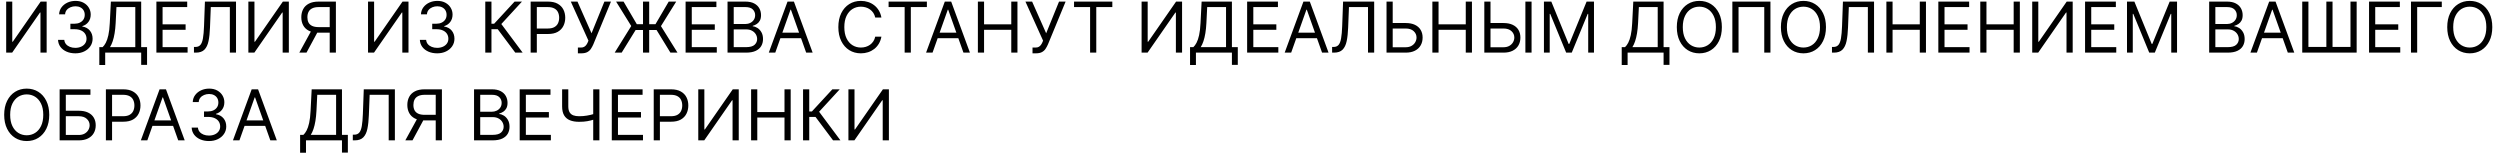<?xml version="1.0" encoding="UTF-8"?> <svg xmlns="http://www.w3.org/2000/svg" width="285" height="18" viewBox="0 0 285 18" fill="none"><path d="M0.705 0.182H1.398V4.761H1.455L4.636 0.182H5.318V6H4.614V1.432H4.557L1.386 6H0.705V0.182ZM8.592 6.08C8.217 6.08 7.882 6.015 7.589 5.886C7.297 5.758 7.065 5.579 6.893 5.349C6.722 5.118 6.63 4.85 6.614 4.545H7.33C7.345 4.733 7.41 4.895 7.523 5.031C7.637 5.166 7.786 5.27 7.969 5.344C8.153 5.418 8.357 5.455 8.58 5.455C8.83 5.455 9.052 5.411 9.245 5.324C9.438 5.237 9.59 5.116 9.7 4.96C9.809 4.805 9.864 4.625 9.864 4.42C9.864 4.206 9.811 4.018 9.705 3.855C9.599 3.69 9.444 3.562 9.239 3.469C9.035 3.376 8.785 3.33 8.489 3.33H8.023V2.705H8.489C8.72 2.705 8.923 2.663 9.097 2.58C9.273 2.496 9.411 2.379 9.509 2.227C9.61 2.076 9.66 1.898 9.66 1.693C9.66 1.496 9.616 1.325 9.529 1.179C9.442 1.033 9.319 0.92 9.16 0.838C9.003 0.757 8.817 0.716 8.603 0.716C8.402 0.716 8.213 0.753 8.035 0.827C7.859 0.899 7.715 1.004 7.603 1.142C7.491 1.278 7.431 1.443 7.421 1.636H6.739C6.751 1.331 6.843 1.064 7.015 0.835C7.187 0.604 7.413 0.424 7.691 0.295C7.971 0.167 8.279 0.102 8.614 0.102C8.974 0.102 9.283 0.175 9.54 0.321C9.798 0.465 9.996 0.655 10.134 0.892C10.273 1.129 10.342 1.384 10.342 1.659C10.342 1.987 10.255 2.266 10.083 2.497C9.913 2.728 9.681 2.888 9.387 2.977V3.023C9.755 3.083 10.041 3.24 10.248 3.491C10.454 3.741 10.557 4.051 10.557 4.42C10.557 4.737 10.471 5.021 10.299 5.273C10.129 5.523 9.896 5.72 9.6 5.864C9.305 6.008 8.969 6.08 8.592 6.08ZM11.322 7.409V5.375H11.697C11.825 5.258 11.947 5.092 12.06 4.878C12.176 4.662 12.273 4.374 12.353 4.014C12.434 3.652 12.488 3.193 12.515 2.636L12.64 0.182H16.095V5.375H16.765V7.398H16.095V6H11.992V7.409H11.322ZM12.538 5.375H15.424V0.807H13.276L13.185 2.636C13.163 3.061 13.123 3.445 13.066 3.79C13.009 4.133 12.936 4.437 12.847 4.702C12.758 4.965 12.655 5.189 12.538 5.375ZM17.829 6V0.182H21.341V0.807H18.534V2.773H21.159V3.398H18.534V5.375H21.386V6H17.829ZM22.111 6V5.352H22.281C22.524 5.352 22.712 5.275 22.847 5.119C22.981 4.964 23.078 4.713 23.136 4.366C23.197 4.02 23.238 3.561 23.259 2.989L23.361 0.182H26.906V6H26.202V0.807H24.031L23.94 3.125C23.918 3.735 23.862 4.254 23.773 4.682C23.684 5.11 23.527 5.437 23.304 5.662C23.081 5.887 22.755 6 22.327 6H22.111ZM28.314 0.182H29.007V4.761H29.064L32.246 0.182H32.928V6H32.223V1.432H32.166L28.996 6H28.314V0.182ZM38.292 6H37.587V0.807H36.349C36.034 0.807 35.782 0.855 35.59 0.952C35.399 1.046 35.26 1.181 35.173 1.355C35.086 1.529 35.042 1.733 35.042 1.966C35.042 2.199 35.084 2.4 35.17 2.568C35.257 2.735 35.395 2.864 35.584 2.955C35.776 3.045 36.027 3.091 36.337 3.091H37.906V3.727H36.315C35.864 3.727 35.494 3.652 35.204 3.503C34.914 3.351 34.699 3.143 34.559 2.878C34.419 2.613 34.349 2.309 34.349 1.966C34.349 1.623 34.419 1.317 34.559 1.048C34.699 0.779 34.915 0.568 35.207 0.415C35.498 0.259 35.871 0.182 36.326 0.182H38.292V6ZM35.553 3.386H36.349L34.94 6H34.121L35.553 3.386ZM41.955 0.182H42.648V4.761H42.705L45.886 0.182H46.568V6H45.864V1.432H45.807L42.636 6H41.955V0.182ZM49.842 6.08C49.467 6.08 49.132 6.015 48.839 5.886C48.547 5.758 48.315 5.579 48.143 5.349C47.972 5.118 47.88 4.85 47.864 4.545H48.58C48.595 4.733 48.66 4.895 48.773 5.031C48.887 5.166 49.036 5.27 49.219 5.344C49.403 5.418 49.607 5.455 49.83 5.455C50.08 5.455 50.302 5.411 50.495 5.324C50.688 5.237 50.84 5.116 50.95 4.96C51.059 4.805 51.114 4.625 51.114 4.42C51.114 4.206 51.061 4.018 50.955 3.855C50.849 3.69 50.694 3.562 50.489 3.469C50.285 3.376 50.035 3.33 49.739 3.33H49.273V2.705H49.739C49.97 2.705 50.173 2.663 50.347 2.58C50.523 2.496 50.661 2.379 50.759 2.227C50.86 2.076 50.91 1.898 50.91 1.693C50.91 1.496 50.866 1.325 50.779 1.179C50.692 1.033 50.569 0.92 50.41 0.838C50.253 0.757 50.067 0.716 49.853 0.716C49.652 0.716 49.463 0.753 49.285 0.827C49.109 0.899 48.965 1.004 48.853 1.142C48.741 1.278 48.681 1.443 48.671 1.636H47.989C48.001 1.331 48.093 1.064 48.265 0.835C48.437 0.604 48.663 0.424 48.941 0.295C49.221 0.167 49.529 0.102 49.864 0.102C50.224 0.102 50.533 0.175 50.791 0.321C51.048 0.465 51.246 0.655 51.384 0.892C51.523 1.129 51.592 1.384 51.592 1.659C51.592 1.987 51.505 2.266 51.333 2.497C51.163 2.728 50.931 2.888 50.637 2.977V3.023C51.005 3.083 51.291 3.24 51.498 3.491C51.704 3.741 51.807 4.051 51.807 4.42C51.807 4.737 51.721 5.021 51.549 5.273C51.379 5.523 51.146 5.72 50.85 5.864C50.555 6.008 50.218 6.08 49.842 6.08ZM58.742 6L56.742 3.33H56.026V6H55.322V0.182H56.026V2.705H56.333L58.663 0.182H59.504L57.151 2.739L59.583 6H58.742ZM60.494 6V0.182H62.459C62.916 0.182 63.289 0.264 63.579 0.429C63.87 0.592 64.086 0.812 64.227 1.091C64.367 1.369 64.437 1.68 64.437 2.023C64.437 2.366 64.367 2.677 64.227 2.957C64.088 3.238 63.874 3.461 63.584 3.628C63.295 3.793 62.923 3.875 62.471 3.875H61.062V3.25H62.448C62.761 3.25 63.012 3.196 63.201 3.088C63.39 2.98 63.528 2.834 63.613 2.651C63.7 2.465 63.744 2.256 63.744 2.023C63.744 1.79 63.7 1.581 63.613 1.398C63.528 1.214 63.389 1.07 63.198 0.966C63.007 0.86 62.753 0.807 62.437 0.807H61.198V6H60.494ZM65.879 6.08V5.42H66.242C66.382 5.42 66.5 5.393 66.594 5.338C66.691 5.283 66.771 5.212 66.833 5.125C66.897 5.038 66.951 4.947 66.992 4.852L67.083 4.636L65.072 0.182H65.833L67.435 3.795L68.901 0.182H69.651L67.64 5.057C67.56 5.239 67.469 5.407 67.367 5.562C67.267 5.718 67.129 5.843 66.955 5.938C66.783 6.032 66.549 6.08 66.254 6.08H65.879ZM74.007 0.182V6H73.303V0.182H74.007ZM70.075 6L71.962 2.966L70.234 0.182H71.087L72.598 2.761H74.723L76.234 0.182H77.087L75.348 2.977L77.234 6H76.428L74.848 3.42H72.462L70.871 6H70.075ZM78.158 6V0.182H81.669V0.807H78.862V2.773H81.487V3.398H78.862V5.375H81.715V6H78.158ZM82.939 6V0.182H84.973C85.378 0.182 85.713 0.252 85.976 0.392C86.239 0.53 86.435 0.717 86.564 0.952C86.693 1.185 86.757 1.443 86.757 1.727C86.757 1.977 86.713 2.184 86.624 2.347C86.537 2.509 86.421 2.638 86.277 2.733C86.135 2.828 85.981 2.898 85.814 2.943V3C85.992 3.011 86.171 3.074 86.351 3.188C86.531 3.301 86.681 3.464 86.803 3.676C86.924 3.888 86.984 4.148 86.984 4.455C86.984 4.746 86.918 5.009 86.785 5.241C86.653 5.474 86.444 5.659 86.158 5.795C85.872 5.932 85.499 6 85.041 6H82.939ZM83.644 5.375H85.041C85.501 5.375 85.828 5.286 86.021 5.108C86.216 4.928 86.314 4.71 86.314 4.455C86.314 4.258 86.264 4.076 86.163 3.909C86.063 3.741 85.92 3.606 85.734 3.506C85.549 3.403 85.329 3.352 85.075 3.352H83.644V5.375ZM83.644 2.739H84.95C85.162 2.739 85.354 2.697 85.524 2.614C85.697 2.53 85.833 2.413 85.933 2.261C86.035 2.11 86.087 1.932 86.087 1.727C86.087 1.472 85.998 1.255 85.82 1.077C85.642 0.897 85.359 0.807 84.973 0.807H83.644V2.739ZM88.381 6H87.642L89.778 0.182H90.506L92.642 6H91.903L90.165 1.102H90.119L88.381 6ZM88.653 3.727H91.631V4.352H88.653V3.727ZM100.48 2H99.776C99.734 1.797 99.661 1.619 99.557 1.466C99.454 1.312 99.329 1.184 99.182 1.08C99.036 0.973 98.874 0.894 98.696 0.841C98.518 0.788 98.332 0.761 98.139 0.761C97.787 0.761 97.468 0.85 97.182 1.028C96.898 1.206 96.671 1.469 96.503 1.815C96.336 2.162 96.253 2.587 96.253 3.091C96.253 3.595 96.336 4.02 96.503 4.366C96.671 4.713 96.898 4.975 97.182 5.153C97.468 5.331 97.787 5.42 98.139 5.42C98.332 5.42 98.518 5.394 98.696 5.341C98.874 5.288 99.036 5.209 99.182 5.105C99.329 4.999 99.454 4.869 99.557 4.716C99.661 4.561 99.734 4.383 99.776 4.182H100.48C100.427 4.479 100.33 4.745 100.19 4.98C100.05 5.215 99.876 5.415 99.668 5.58C99.459 5.742 99.225 5.866 98.966 5.952C98.708 6.037 98.433 6.08 98.139 6.08C97.643 6.08 97.202 5.958 96.815 5.716C96.429 5.473 96.125 5.129 95.903 4.682C95.682 4.235 95.571 3.705 95.571 3.091C95.571 2.477 95.682 1.947 95.903 1.5C96.125 1.053 96.429 0.708 96.815 0.466C97.202 0.223 97.643 0.102 98.139 0.102C98.433 0.102 98.708 0.145 98.966 0.23C99.225 0.315 99.459 0.44 99.668 0.605C99.876 0.768 100.05 0.967 100.19 1.202C100.33 1.435 100.427 1.701 100.48 2ZM101.3 0.807V0.182H105.664V0.807H103.835V6H103.13V0.807H101.3ZM106.31 6H105.572L107.708 0.182H108.435L110.572 6H109.833L108.094 1.102H108.049L106.31 6ZM106.583 3.727H109.56V4.352H106.583V3.727ZM111.478 6V0.182H112.183V2.773H115.285V0.182H115.989V6H115.285V3.398H112.183V6H111.478ZM117.707 6.08V5.42H118.07C118.21 5.42 118.328 5.393 118.423 5.338C118.519 5.283 118.599 5.212 118.661 5.125C118.726 5.038 118.779 4.947 118.82 4.852L118.911 4.636L116.9 0.182H117.661L119.263 3.795L120.729 0.182H121.479L119.468 5.057C119.388 5.239 119.298 5.407 119.195 5.562C119.095 5.718 118.958 5.843 118.783 5.938C118.611 6.032 118.377 6.08 118.082 6.08H117.707ZM122.441 0.807V0.182H126.805V0.807H124.975V6H124.271V0.807H122.441ZM130.142 0.182H130.835V4.761H130.892L134.074 0.182H134.756V6H134.051V1.432H133.994L130.824 6H130.142V0.182ZM135.665 7.409V5.375H136.04C136.169 5.258 136.29 5.092 136.404 4.878C136.52 4.662 136.617 4.374 136.697 4.014C136.778 3.652 136.832 3.193 136.859 2.636L136.984 0.182H140.438V5.375H141.109V7.398H140.438V6H136.336V7.409H135.665ZM136.881 5.375H139.768V0.807H137.62L137.529 2.636C137.506 3.061 137.467 3.445 137.41 3.79C137.353 4.133 137.28 4.437 137.191 4.702C137.102 4.965 136.999 5.189 136.881 5.375ZM142.173 6V0.182H145.685V0.807H142.878V2.773H145.503V3.398H142.878V5.375H145.73V6H142.173ZM147.193 6H146.455L148.591 0.182H149.318L151.455 6H150.716L148.977 1.102H148.932L147.193 6ZM147.466 3.727H150.443V4.352H147.466V3.727ZM151.861 6V5.352H152.031C152.274 5.352 152.462 5.275 152.597 5.119C152.731 4.964 152.828 4.713 152.886 4.366C152.947 4.02 152.988 3.561 153.009 2.989L153.111 0.182H156.656V6H155.952V0.807H153.781L153.69 3.125C153.668 3.735 153.612 4.254 153.523 4.682C153.434 5.11 153.277 5.437 153.054 5.662C152.83 5.887 152.505 6 152.077 6H151.861ZM158.587 2.625H160.246C160.662 2.625 161.014 2.693 161.3 2.83C161.588 2.966 161.805 3.158 161.953 3.406C162.103 3.654 162.178 3.947 162.178 4.284C162.178 4.621 162.103 4.919 161.953 5.176C161.805 5.434 161.588 5.635 161.3 5.781C161.014 5.927 160.662 6 160.246 6H158.064V0.182H158.768V5.386H160.246C160.511 5.386 160.735 5.333 160.919 5.227C161.105 5.119 161.245 4.981 161.339 4.812C161.436 4.642 161.484 4.462 161.484 4.273C161.484 3.994 161.377 3.755 161.163 3.554C160.949 3.351 160.643 3.25 160.246 3.25H158.587V2.625ZM163.29 6V0.182H163.995V2.773H167.097V0.182H167.802V6H167.097V3.398H163.995V6H163.29ZM169.735 2.625H171.394C171.811 2.625 172.162 2.693 172.448 2.83C172.736 2.966 172.954 3.158 173.102 3.406C173.251 3.654 173.326 3.947 173.326 4.284C173.326 4.621 173.251 4.919 173.102 5.176C172.954 5.434 172.736 5.635 172.448 5.781C172.162 5.927 171.811 6 171.394 6H169.212V0.182H169.917V5.386H171.394C171.659 5.386 171.884 5.333 172.067 5.227C172.253 5.119 172.393 4.981 172.488 4.812C172.585 4.642 172.633 4.462 172.633 4.273C172.633 3.994 172.526 3.755 172.312 3.554C172.098 3.351 171.792 3.25 171.394 3.25H169.735V2.625ZM174.599 0.182V6H173.894V0.182H174.599ZM176.009 0.182H176.85L178.827 5.011H178.896L180.873 0.182H181.714V6H181.055V1.58H180.998L179.18 6H178.543L176.725 1.58H176.668V6H176.009V0.182ZM184.876 7.409V5.375H185.251C185.38 5.258 185.501 5.092 185.615 4.878C185.731 4.662 185.828 4.374 185.908 4.014C185.989 3.652 186.043 3.193 186.07 2.636L186.195 0.182H189.649V5.375H190.32V7.398H189.649V6H185.547V7.409H184.876ZM186.092 5.375H188.979V0.807H186.831L186.74 2.636C186.717 3.061 186.678 3.445 186.621 3.79C186.564 4.133 186.491 4.437 186.402 4.702C186.313 4.965 186.21 5.189 186.092 5.375ZM196.293 3.091C196.293 3.705 196.183 4.235 195.961 4.682C195.739 5.129 195.435 5.473 195.049 5.716C194.663 5.958 194.221 6.08 193.725 6.08C193.229 6.08 192.788 5.958 192.401 5.716C192.015 5.473 191.711 5.129 191.489 4.682C191.268 4.235 191.157 3.705 191.157 3.091C191.157 2.477 191.268 1.947 191.489 1.5C191.711 1.053 192.015 0.708 192.401 0.466C192.788 0.223 193.229 0.102 193.725 0.102C194.221 0.102 194.663 0.223 195.049 0.466C195.435 0.708 195.739 1.053 195.961 1.5C196.183 1.947 196.293 2.477 196.293 3.091ZM195.612 3.091C195.612 2.587 195.527 2.162 195.359 1.815C195.192 1.469 194.966 1.206 194.68 1.028C194.396 0.85 194.077 0.761 193.725 0.761C193.373 0.761 193.054 0.85 192.768 1.028C192.484 1.206 192.257 1.469 192.089 1.815C191.922 2.162 191.839 2.587 191.839 3.091C191.839 3.595 191.922 4.02 192.089 4.366C192.257 4.713 192.484 4.975 192.768 5.153C193.054 5.331 193.373 5.42 193.725 5.42C194.077 5.42 194.396 5.331 194.68 5.153C194.966 4.975 195.192 4.713 195.359 4.366C195.527 4.02 195.612 3.595 195.612 3.091ZM201.83 0.182V6H201.126V0.807H198.194V6H197.489V0.182H201.83ZM208.161 3.091C208.161 3.705 208.05 4.235 207.828 4.682C207.607 5.129 207.303 5.473 206.916 5.716C206.53 5.958 206.089 6.08 205.592 6.08C205.096 6.08 204.655 5.958 204.268 5.716C203.882 5.473 203.578 5.129 203.357 4.682C203.135 4.235 203.024 3.705 203.024 3.091C203.024 2.477 203.135 1.947 203.357 1.5C203.578 1.053 203.882 0.708 204.268 0.466C204.655 0.223 205.096 0.102 205.592 0.102C206.089 0.102 206.53 0.223 206.916 0.466C207.303 0.708 207.607 1.053 207.828 1.5C208.05 1.947 208.161 2.477 208.161 3.091ZM207.479 3.091C207.479 2.587 207.394 2.162 207.226 1.815C207.059 1.469 206.833 1.206 206.547 1.028C206.263 0.85 205.945 0.761 205.592 0.761C205.24 0.761 204.921 0.85 204.635 1.028C204.351 1.206 204.125 1.469 203.956 1.815C203.789 2.162 203.706 2.587 203.706 3.091C203.706 3.595 203.789 4.02 203.956 4.366C204.125 4.713 204.351 4.975 204.635 5.153C204.921 5.331 205.24 5.42 205.592 5.42C205.945 5.42 206.263 5.331 206.547 5.153C206.833 4.975 207.059 4.713 207.226 4.366C207.394 4.02 207.479 3.595 207.479 3.091ZM208.845 6V5.352H209.016C209.258 5.352 209.446 5.275 209.581 5.119C209.715 4.964 209.812 4.713 209.871 4.366C209.931 4.02 209.972 3.561 209.993 2.989L210.095 0.182H213.641V6H212.936V0.807H210.766L210.675 3.125C210.652 3.735 210.596 4.254 210.507 4.682C210.418 5.11 210.262 5.437 210.038 5.662C209.815 5.887 209.489 6 209.061 6H208.845ZM215.048 6V0.182H215.753V2.773H218.855V0.182H219.56V6H218.855V3.398H215.753V6H215.048ZM220.97 6V0.182H224.482V0.807H221.675V2.773H224.3V3.398H221.675V5.375H224.527V6H220.97ZM225.751 6V0.182H226.456V2.773H229.558V0.182H230.263V6H229.558V3.398H226.456V6H225.751ZM231.673 0.182H232.366V4.761H232.423L235.605 0.182H236.287V6H235.582V1.432H235.526L232.355 6H231.673V0.182ZM237.697 6V0.182H241.208V0.807H238.401V2.773H241.026V3.398H238.401V5.375H241.254V6H237.697ZM242.478 0.182H243.319L245.296 5.011H245.364L247.342 0.182H248.183V6H247.523V1.58H247.467L245.648 6H245.012L243.194 1.58H243.137V6H242.478V0.182ZM251.845 6V0.182H253.879C254.285 0.182 254.619 0.252 254.882 0.392C255.145 0.53 255.341 0.717 255.47 0.952C255.599 1.185 255.663 1.443 255.663 1.727C255.663 1.977 255.619 2.184 255.53 2.347C255.443 2.509 255.327 2.638 255.183 2.733C255.041 2.828 254.887 2.898 254.72 2.943V3C254.898 3.011 255.077 3.074 255.257 3.188C255.437 3.301 255.588 3.464 255.709 3.676C255.83 3.888 255.891 4.148 255.891 4.455C255.891 4.746 255.824 5.009 255.692 5.241C255.559 5.474 255.35 5.659 255.064 5.795C254.778 5.932 254.406 6 253.947 6H251.845ZM252.55 5.375H253.947C254.408 5.375 254.734 5.286 254.928 5.108C255.123 4.928 255.22 4.71 255.22 4.455C255.22 4.258 255.17 4.076 255.07 3.909C254.969 3.741 254.826 3.606 254.641 3.506C254.455 3.403 254.235 3.352 253.982 3.352H252.55V5.375ZM252.55 2.739H253.857C254.069 2.739 254.26 2.697 254.43 2.614C254.603 2.53 254.739 2.413 254.839 2.261C254.942 2.11 254.993 1.932 254.993 1.727C254.993 1.472 254.904 1.255 254.726 1.077C254.548 0.897 254.266 0.807 253.879 0.807H252.55V2.739ZM257.287 6H256.548L258.685 0.182H259.412L261.548 6H260.81L259.071 1.102H259.026L257.287 6ZM257.56 3.727H260.537V4.352H257.56V3.727ZM262.455 0.182H263.159V5.352H265.205V0.182H265.909V5.352H267.955V0.182H268.659V6H262.455V0.182ZM270.072 6V0.182H273.583V0.807H270.776V2.773H273.401V3.398H270.776V5.375H273.629V6H270.072ZM278.364 0.182V0.807H275.558V6H274.853V0.182H278.364ZM284.121 3.091C284.121 3.705 284.011 4.235 283.789 4.682C283.567 5.129 283.263 5.473 282.877 5.716C282.491 5.958 282.049 6.08 281.553 6.08C281.057 6.08 280.616 5.958 280.229 5.716C279.843 5.473 279.539 5.129 279.317 4.682C279.096 4.235 278.985 3.705 278.985 3.091C278.985 2.477 279.096 1.947 279.317 1.5C279.539 1.053 279.843 0.708 280.229 0.466C280.616 0.223 281.057 0.102 281.553 0.102C282.049 0.102 282.491 0.223 282.877 0.466C283.263 0.708 283.567 1.053 283.789 1.5C284.011 1.947 284.121 2.477 284.121 3.091ZM283.44 3.091C283.44 2.587 283.355 2.162 283.187 1.815C283.02 1.469 282.794 1.206 282.508 1.028C282.224 0.85 281.906 0.761 281.553 0.761C281.201 0.761 280.882 0.85 280.596 1.028C280.312 1.206 280.085 1.469 279.917 1.815C279.75 2.162 279.667 2.587 279.667 3.091C279.667 3.595 279.75 4.02 279.917 4.366C280.085 4.713 280.312 4.975 280.596 5.153C280.882 5.331 281.201 5.42 281.553 5.42C281.906 5.42 282.224 5.331 282.508 5.153C282.794 4.975 283.02 4.713 283.187 4.366C283.355 4.02 283.44 3.595 283.44 3.091ZM5.614 13.091C5.614 13.704 5.503 14.235 5.281 14.682C5.06 15.129 4.756 15.473 4.369 15.716C3.983 15.958 3.542 16.079 3.045 16.079C2.549 16.079 2.108 15.958 1.722 15.716C1.335 15.473 1.031 15.129 0.81 14.682C0.588 14.235 0.477 13.704 0.477 13.091C0.477 12.477 0.588 11.947 0.81 11.5C1.031 11.053 1.335 10.708 1.722 10.466C2.108 10.223 2.549 10.102 3.045 10.102C3.542 10.102 3.983 10.223 4.369 10.466C4.756 10.708 5.06 11.053 5.281 11.5C5.503 11.947 5.614 12.477 5.614 13.091ZM4.932 13.091C4.932 12.587 4.848 12.162 4.679 11.815C4.512 11.469 4.286 11.206 4 11.028C3.716 10.85 3.398 10.761 3.045 10.761C2.693 10.761 2.374 10.85 2.088 11.028C1.804 11.206 1.578 11.469 1.409 11.815C1.242 12.162 1.159 12.587 1.159 13.091C1.159 13.595 1.242 14.02 1.409 14.367C1.578 14.713 1.804 14.975 2.088 15.153C2.374 15.331 2.693 15.421 3.045 15.421C3.398 15.421 3.716 15.331 4 15.153C4.286 14.975 4.512 14.713 4.679 14.367C4.848 14.02 4.932 13.595 4.932 13.091ZM6.798 16V10.182H10.31V10.807H7.503V12.625H8.98C9.397 12.625 9.748 12.693 10.034 12.829C10.322 12.966 10.54 13.158 10.688 13.406C10.837 13.654 10.912 13.947 10.912 14.284C10.912 14.621 10.837 14.919 10.688 15.176C10.54 15.434 10.322 15.635 10.034 15.781C9.748 15.927 9.397 16 8.98 16H6.798ZM7.503 15.386H8.98C9.245 15.386 9.47 15.333 9.653 15.227C9.839 15.119 9.979 14.981 10.074 14.812C10.171 14.642 10.219 14.462 10.219 14.273C10.219 13.994 10.112 13.755 9.898 13.554C9.684 13.351 9.378 13.25 8.98 13.25H7.503V15.386ZM12.072 16V10.182H14.038C14.494 10.182 14.867 10.264 15.157 10.429C15.449 10.592 15.665 10.812 15.805 11.091C15.945 11.369 16.015 11.68 16.015 12.023C16.015 12.366 15.945 12.677 15.805 12.957C15.666 13.238 15.452 13.461 15.163 13.628C14.873 13.793 14.502 13.875 14.049 13.875H12.64V13.25H14.026C14.339 13.25 14.59 13.196 14.779 13.088C14.969 12.98 15.106 12.834 15.191 12.651C15.278 12.465 15.322 12.256 15.322 12.023C15.322 11.79 15.278 11.581 15.191 11.398C15.106 11.214 14.968 11.07 14.776 10.966C14.585 10.86 14.331 10.807 14.015 10.807H12.776V16H12.072ZM16.795 16H16.056L18.192 10.182H18.92L21.056 16H20.317L18.579 11.102H18.533L16.795 16ZM17.067 13.727H20.045V14.352H17.067V13.727ZM23.826 16.079C23.451 16.079 23.117 16.015 22.823 15.886C22.532 15.758 22.299 15.579 22.127 15.349C21.957 15.118 21.864 14.85 21.849 14.546H22.565C22.58 14.733 22.644 14.895 22.758 15.031C22.871 15.166 23.02 15.27 23.204 15.344C23.387 15.418 23.591 15.454 23.815 15.454C24.065 15.454 24.286 15.411 24.479 15.324C24.673 15.237 24.824 15.116 24.934 14.96C25.044 14.805 25.099 14.625 25.099 14.421C25.099 14.206 25.046 14.018 24.94 13.855C24.834 13.69 24.678 13.562 24.474 13.469C24.269 13.376 24.019 13.329 23.724 13.329H23.258V12.704H23.724C23.955 12.704 24.157 12.663 24.332 12.579C24.508 12.496 24.645 12.379 24.744 12.227C24.844 12.076 24.894 11.898 24.894 11.693C24.894 11.496 24.851 11.325 24.764 11.179C24.676 11.033 24.553 10.919 24.394 10.838C24.237 10.757 24.051 10.716 23.837 10.716C23.637 10.716 23.447 10.753 23.269 10.827C23.093 10.899 22.949 11.004 22.837 11.142C22.726 11.278 22.665 11.443 22.655 11.636H21.974C21.985 11.331 22.077 11.064 22.249 10.835C22.422 10.604 22.647 10.424 22.925 10.296C23.206 10.167 23.514 10.102 23.849 10.102C24.209 10.102 24.517 10.175 24.775 10.321C25.032 10.465 25.23 10.655 25.369 10.892C25.507 11.129 25.576 11.384 25.576 11.659C25.576 11.987 25.49 12.266 25.317 12.497C25.147 12.728 24.915 12.888 24.621 12.977V13.023C24.989 13.083 25.276 13.24 25.482 13.492C25.689 13.742 25.792 14.051 25.792 14.421C25.792 14.737 25.706 15.021 25.533 15.273C25.363 15.523 25.13 15.72 24.834 15.864C24.539 16.008 24.203 16.079 23.826 16.079ZM27.295 16H26.556L28.692 10.182H29.42L31.556 16H30.817L29.079 11.102H29.033L27.295 16ZM27.567 13.727H30.545V14.352H27.567V13.727ZM34.212 17.409V15.375H34.587C34.716 15.258 34.837 15.092 34.951 14.878C35.066 14.662 35.164 14.374 35.244 14.014C35.325 13.652 35.379 13.193 35.406 12.636L35.531 10.182H38.985V15.375H39.656V17.398H38.985V16H34.883V17.409H34.212ZM35.428 15.375H38.315V10.807H36.167L36.076 12.636C36.053 13.061 36.014 13.445 35.957 13.79C35.9 14.133 35.827 14.437 35.738 14.702C35.649 14.965 35.546 15.189 35.428 15.375ZM40.22 16V15.352H40.391C40.633 15.352 40.822 15.275 40.956 15.119C41.09 14.964 41.187 14.713 41.246 14.367C41.306 14.02 41.347 13.561 41.368 12.989L41.47 10.182H45.016V16H44.311V10.807H42.141L42.05 13.125C42.027 13.735 41.971 14.254 41.882 14.682C41.793 15.11 41.637 15.437 41.413 15.662C41.19 15.887 40.864 16 40.436 16H40.22ZM50.378 16H49.673V10.807H48.435C48.12 10.807 47.867 10.855 47.676 10.952C47.485 11.046 47.346 11.181 47.258 11.355C47.171 11.529 47.128 11.733 47.128 11.966C47.128 12.199 47.17 12.4 47.256 12.568C47.343 12.735 47.481 12.864 47.67 12.954C47.862 13.046 48.113 13.091 48.423 13.091H49.992V13.727H48.401C47.95 13.727 47.58 13.652 47.29 13.503C47 13.351 46.785 13.143 46.645 12.878C46.505 12.613 46.435 12.309 46.435 11.966C46.435 11.623 46.505 11.317 46.645 11.048C46.785 10.779 47.001 10.568 47.293 10.415C47.584 10.259 47.957 10.182 48.412 10.182H50.378V16ZM47.639 13.386H48.435L47.026 16H46.207L47.639 13.386ZM54.041 16V10.182H56.075C56.48 10.182 56.814 10.252 57.077 10.392C57.341 10.53 57.537 10.717 57.666 10.952C57.794 11.185 57.859 11.443 57.859 11.727C57.859 11.977 57.814 12.184 57.725 12.347C57.638 12.509 57.523 12.638 57.379 12.733C57.236 12.828 57.082 12.898 56.916 12.943V13C57.093 13.011 57.273 13.074 57.452 13.188C57.632 13.301 57.783 13.464 57.904 13.676C58.025 13.888 58.086 14.148 58.086 14.454C58.086 14.746 58.02 15.008 57.887 15.242C57.755 15.474 57.545 15.659 57.259 15.796C56.973 15.932 56.601 16 56.143 16H54.041ZM54.745 15.375H56.143C56.603 15.375 56.93 15.286 57.123 15.108C57.318 14.928 57.416 14.71 57.416 14.454C57.416 14.258 57.365 14.076 57.265 13.909C57.164 13.741 57.022 13.606 56.836 13.506C56.65 13.403 56.431 13.352 56.177 13.352H54.745V15.375ZM54.745 12.739H56.052C56.264 12.739 56.455 12.697 56.626 12.614C56.798 12.53 56.934 12.413 57.035 12.261C57.137 12.11 57.188 11.932 57.188 11.727C57.188 11.472 57.099 11.255 56.921 11.077C56.743 10.897 56.461 10.807 56.075 10.807H54.745V12.739ZM59.244 16V10.182H62.755V10.807H59.948V12.773H62.573V13.398H59.948V15.375H62.8V16H59.244ZM64.082 10.182H64.786V12.125C64.786 12.413 64.836 12.639 64.937 12.804C65.037 12.967 65.179 13.082 65.363 13.151C65.547 13.217 65.763 13.25 66.013 13.25C66.171 13.25 66.323 13.244 66.471 13.233C66.619 13.22 66.763 13.202 66.903 13.179C67.045 13.156 67.183 13.129 67.317 13.097C67.454 13.064 67.587 13.028 67.718 12.989V13.625C67.591 13.665 67.465 13.701 67.34 13.733C67.217 13.765 67.088 13.793 66.954 13.815C66.821 13.838 66.678 13.856 66.525 13.869C66.371 13.881 66.201 13.886 66.013 13.886C65.612 13.886 65.266 13.829 64.977 13.713C64.689 13.598 64.467 13.411 64.312 13.153C64.158 12.896 64.082 12.553 64.082 12.125V10.182ZM67.627 10.182H68.332V16H67.627V10.182ZM69.744 16V10.182H73.255V10.807H70.448V12.773H73.073V13.398H70.448V15.375H73.3V16H69.744ZM74.525 16V10.182H76.491C76.947 10.182 77.32 10.264 77.61 10.429C77.902 10.592 78.118 10.812 78.258 11.091C78.398 11.369 78.468 11.68 78.468 12.023C78.468 12.366 78.398 12.677 78.258 12.957C78.12 13.238 77.906 13.461 77.616 13.628C77.326 13.793 76.955 13.875 76.502 13.875H75.093V13.25H76.479C76.792 13.25 77.043 13.196 77.232 13.088C77.422 12.98 77.559 12.834 77.644 12.651C77.731 12.465 77.775 12.256 77.775 12.023C77.775 11.79 77.731 11.581 77.644 11.398C77.559 11.214 77.421 11.07 77.229 10.966C77.038 10.86 76.784 10.807 76.468 10.807H75.229V16H74.525ZM79.603 10.182H80.296V14.761H80.353L83.535 10.182H84.217V16H83.512V11.432H83.455L80.285 16H79.603V10.182ZM85.626 16V10.182H86.331V12.773H89.433V10.182H90.138V16H89.433V13.398H86.331V16H85.626ZM94.969 16L92.969 13.329H92.253V16H91.548V10.182H92.253V12.704H92.56L94.889 10.182H95.73L93.378 12.739L95.81 16H94.969ZM96.72 10.182H97.413V14.761H97.47L100.652 10.182H101.334V16H100.629V11.432H100.572L97.402 16H96.72V10.182Z" fill="black"></path></svg> 